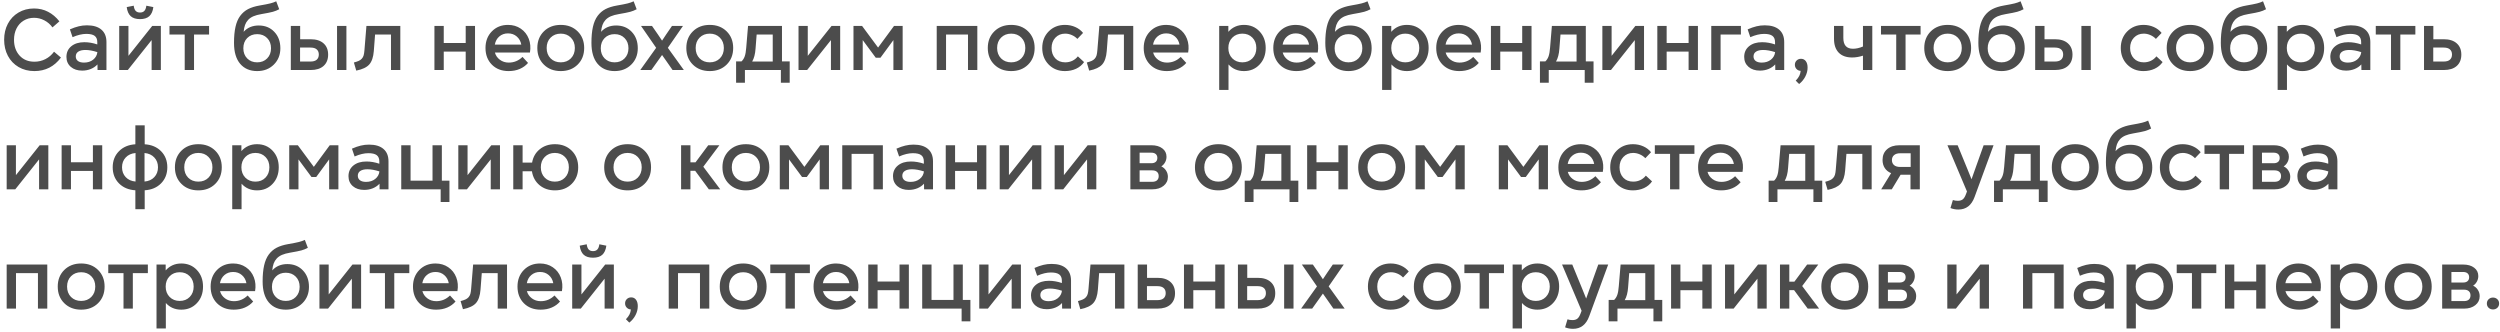<?xml version="1.0" encoding="UTF-8"?> <svg xmlns="http://www.w3.org/2000/svg" width="482" height="64" viewBox="0 0 482 64" fill="none"><path d="M6.632 13.704C5.493 13.704 4.476 13.443 3.581 12.922C2.691 12.396 2.005 11.677 1.522 10.766C1.039 9.849 0.798 8.815 0.798 7.665C0.798 6.52 1.036 5.492 1.514 4.581C1.997 3.664 2.677 2.945 3.556 2.424C4.441 1.898 5.444 1.635 6.567 1.635C7.555 1.635 8.458 1.849 9.277 2.278C10.102 2.706 10.826 3.319 11.45 4.117L10.116 5.281C9.692 4.695 9.169 4.242 8.545 3.922C7.921 3.596 7.262 3.433 6.567 3.433C5.808 3.433 5.132 3.618 4.541 3.987C3.955 4.35 3.502 4.852 3.182 5.492C2.862 6.132 2.702 6.857 2.702 7.665C2.702 8.907 3.06 9.925 3.776 10.717C4.492 11.504 5.444 11.897 6.632 11.897C7.397 11.897 8.108 11.729 8.765 11.392C9.421 11.056 9.972 10.581 10.417 9.968L11.751 11.099C10.455 12.835 8.748 13.704 6.632 13.704ZM15.845 13.614C14.939 13.614 14.206 13.373 13.648 12.89C13.089 12.401 12.809 11.761 12.809 10.969C12.809 10.112 13.124 9.426 13.753 8.91C14.383 8.395 15.218 8.137 16.26 8.137C17.09 8.137 17.923 8.281 18.758 8.568V8.137C18.758 7.578 18.59 7.171 18.254 6.916C17.917 6.661 17.38 6.534 16.642 6.534C15.845 6.534 14.96 6.745 13.989 7.169L13.477 5.663C14.106 5.386 14.676 5.188 15.185 5.069C15.695 4.944 16.224 4.882 16.773 4.882C17.982 4.882 18.91 5.161 19.556 5.72C20.201 6.273 20.524 7.071 20.524 8.113V13.5H18.807L18.791 12.418C18.444 12.797 18.012 13.093 17.497 13.305C16.987 13.511 16.436 13.614 15.845 13.614ZM14.608 10.88C14.608 11.248 14.743 11.539 15.015 11.75C15.291 11.962 15.685 12.068 16.195 12.068C16.905 12.068 17.497 11.878 17.969 11.498C18.441 11.118 18.709 10.635 18.774 10.05C17.912 9.773 17.144 9.634 16.471 9.634C15.875 9.634 15.413 9.743 15.088 9.96C14.768 10.171 14.608 10.478 14.608 10.88ZM22.982 13.5V5.004H24.764V10.766L29.346 5.004H31.014V13.5H29.232V7.73L24.642 13.5H22.982ZM24.43 1.366L25.781 1.098C25.835 1.553 25.96 1.887 26.156 2.099C26.356 2.31 26.636 2.416 26.994 2.416C27.357 2.416 27.637 2.31 27.832 2.099C28.033 1.887 28.16 1.553 28.215 1.098L29.565 1.366C29.462 2.158 29.202 2.744 28.784 3.124C28.366 3.498 27.77 3.686 26.994 3.686C26.218 3.686 25.621 3.498 25.203 3.124C24.791 2.744 24.533 2.158 24.43 1.366ZM35.612 13.5V6.664H32.674V5.004H40.308V6.664H37.41V13.5H35.612ZM49.585 13.704C48.196 13.704 47.103 13.237 46.305 12.304C45.513 11.371 45.117 10.025 45.117 8.267C45.117 7.057 45.212 6.029 45.402 5.183C45.592 4.331 45.893 3.626 46.305 3.067C46.723 2.503 47.23 2.066 47.827 1.757C48.424 1.448 49.159 1.217 50.032 1.065C50.977 0.902 51.666 0.767 52.1 0.658C52.534 0.55 52.919 0.414 53.255 0.251L53.833 1.781C53.453 1.987 53.049 2.15 52.62 2.27C52.192 2.389 51.451 2.538 50.399 2.717C49.786 2.82 49.27 2.961 48.852 3.14C48.44 3.319 48.101 3.553 47.835 3.84C47.575 4.122 47.377 4.448 47.241 4.817C47.111 5.18 47.022 5.62 46.973 6.135C47.705 5.321 48.676 4.914 49.886 4.914C51.118 4.914 52.119 5.324 52.889 6.143C53.665 6.957 54.053 8.01 54.053 9.301C54.053 10.576 53.632 11.628 52.791 12.458C51.95 13.288 50.882 13.704 49.585 13.704ZM47.656 7.34C47.163 7.844 46.916 8.498 46.916 9.301C46.916 10.104 47.163 10.758 47.656 11.262C48.155 11.767 48.798 12.019 49.585 12.019C50.372 12.019 51.012 11.767 51.505 11.262C52.005 10.758 52.254 10.104 52.254 9.301C52.254 8.498 52.005 7.844 51.505 7.34C51.012 6.835 50.372 6.583 49.585 6.583C48.798 6.583 48.155 6.835 47.656 7.34ZM56.071 13.5V5.004H57.87V7.567H59.888C60.962 7.567 61.792 7.831 62.378 8.357C62.969 8.878 63.265 9.602 63.265 10.53C63.265 11.463 62.969 12.193 62.378 12.719C61.792 13.24 60.962 13.5 59.888 13.5H56.071ZM57.853 11.864H59.871C60.398 11.864 60.794 11.748 61.06 11.514C61.331 11.276 61.467 10.942 61.467 10.513C61.467 10.085 61.331 9.754 61.06 9.521C60.794 9.287 60.398 9.171 59.871 9.171H57.853V11.864ZM64.982 13.5V5.004H66.789V13.5H64.982ZM68.229 12.051C68.631 11.943 68.945 11.837 69.173 11.734C69.401 11.631 69.596 11.49 69.759 11.311C69.922 11.132 70.038 10.92 70.109 10.676C70.18 10.427 70.231 10.096 70.264 9.683L70.646 5.004H77.181V13.5H75.382V6.664H72.314L72.07 9.846C71.978 11.018 71.685 11.88 71.191 12.434C70.698 12.987 69.862 13.381 68.685 13.614L68.229 12.051ZM89.787 13.5V9.952H85.555V13.5H83.757V5.004H85.555V8.284H89.787V5.004H91.585V13.5H89.787ZM98.055 13.704C96.731 13.704 95.657 13.291 94.832 12.466C94.013 11.636 93.603 10.565 93.603 9.252C93.603 7.955 94.01 6.889 94.824 6.054C95.643 5.218 96.682 4.8 97.941 4.8C98.88 4.8 99.702 5.042 100.407 5.525C101.118 6.008 101.63 6.659 101.945 7.478C102.26 8.292 102.336 9.176 102.173 10.131H95.418C95.57 10.695 95.89 11.159 96.379 11.523C96.867 11.886 97.436 12.068 98.088 12.068C99.108 12.068 99.992 11.701 100.741 10.969L101.807 12.133C101.383 12.627 100.854 13.012 100.22 13.288C99.585 13.565 98.863 13.704 98.055 13.704ZM95.402 8.601H100.505C100.385 7.955 100.095 7.434 99.634 7.038C99.178 6.637 98.614 6.436 97.941 6.436C97.285 6.436 96.726 6.634 96.265 7.03C95.809 7.421 95.521 7.944 95.402 8.601ZM111.369 12.458C110.528 13.288 109.443 13.704 108.114 13.704C106.784 13.704 105.699 13.288 104.858 12.458C104.017 11.628 103.597 10.559 103.597 9.252C103.597 7.944 104.017 6.876 104.858 6.046C105.699 5.215 106.784 4.8 108.114 4.8C109.443 4.8 110.528 5.215 111.369 6.046C112.21 6.876 112.63 7.944 112.63 9.252C112.63 10.559 112.21 11.628 111.369 12.458ZM106.152 7.258C105.648 7.768 105.396 8.433 105.396 9.252C105.396 10.071 105.648 10.739 106.152 11.254C106.662 11.764 107.316 12.019 108.114 12.019C108.911 12.019 109.562 11.764 110.067 11.254C110.577 10.739 110.832 10.071 110.832 9.252C110.832 8.433 110.577 7.768 110.067 7.258C109.562 6.743 108.911 6.485 108.114 6.485C107.316 6.485 106.662 6.743 106.152 7.258ZM118.498 13.704C117.109 13.704 116.016 13.237 115.218 12.304C114.426 11.371 114.03 10.025 114.03 8.267C114.03 7.057 114.125 6.029 114.315 5.183C114.505 4.331 114.806 3.626 115.218 3.067C115.636 2.503 116.143 2.066 116.74 1.757C117.337 1.448 118.072 1.217 118.945 1.065C119.889 0.902 120.578 0.767 121.012 0.658C121.446 0.55 121.832 0.414 122.168 0.251L122.746 1.781C122.366 1.987 121.962 2.15 121.533 2.27C121.105 2.389 120.364 2.538 119.312 2.717C118.698 2.82 118.183 2.961 117.765 3.14C117.353 3.319 117.014 3.553 116.748 3.84C116.488 4.122 116.29 4.448 116.154 4.817C116.024 5.18 115.934 5.62 115.885 6.135C116.618 5.321 117.589 4.914 118.799 4.914C120.03 4.914 121.031 5.324 121.802 6.143C122.578 6.957 122.965 8.01 122.965 9.301C122.965 10.576 122.545 11.628 121.704 12.458C120.863 13.288 119.794 13.704 118.498 13.704ZM116.569 7.34C116.075 7.844 115.828 8.498 115.828 9.301C115.828 10.104 116.075 10.758 116.569 11.262C117.068 11.767 117.711 12.019 118.498 12.019C119.284 12.019 119.925 11.767 120.418 11.262C120.917 10.758 121.167 10.104 121.167 9.301C121.167 8.498 120.917 7.844 120.418 7.34C119.925 6.835 119.284 6.583 118.498 6.583C117.711 6.583 117.068 6.835 116.569 7.34ZM129.671 13.5L128.556 11.897L127.645 10.603L125.578 13.5H123.446L126.506 9.219L123.592 5.004H125.708L126.839 6.632L127.645 7.836L128.442 6.632L129.557 5.004H131.673L128.76 9.219L131.844 13.5H129.671ZM140.096 12.458C139.255 13.288 138.17 13.704 136.841 13.704C135.512 13.704 134.427 13.288 133.586 12.458C132.745 11.628 132.324 10.559 132.324 9.252C132.324 7.944 132.745 6.876 133.586 6.046C134.427 5.215 135.512 4.8 136.841 4.8C138.17 4.8 139.255 5.215 140.096 6.046C140.937 6.876 141.357 7.944 141.357 9.252C141.357 10.559 140.937 11.628 140.096 12.458ZM134.88 7.258C134.375 7.768 134.123 8.433 134.123 9.252C134.123 10.071 134.375 10.739 134.88 11.254C135.39 11.764 136.043 12.019 136.841 12.019C137.638 12.019 138.289 11.764 138.794 11.254C139.304 10.739 139.559 10.071 139.559 9.252C139.559 8.433 139.304 7.768 138.794 7.258C138.289 6.743 137.638 6.485 136.841 6.485C136.043 6.485 135.39 6.743 134.88 7.258ZM141.919 15.95V11.832H142.969C143.235 11.582 143.438 11.262 143.579 10.871C143.72 10.475 143.818 9.919 143.872 9.203L144.222 5.004H150.765V11.832H152.254V15.95H150.553V13.5H143.62V15.95H141.919ZM145.02 11.864H148.983V6.664H145.882L145.671 9.366C145.6 10.413 145.383 11.246 145.02 11.864ZM153.955 13.5V5.004H155.737V10.766L160.319 5.004H161.987V13.5H160.205V7.73L155.615 13.5H153.955ZM168.848 11.132L166.333 7.73V13.5H164.551V5.004H166.211L169.295 9.171L172.363 5.004H174.032V13.5H172.249V7.73L169.751 11.132H168.848ZM186.629 13.5V6.664H182.397V13.5H180.599V5.004H188.428V13.5H186.629ZM198.218 12.458C197.377 13.288 196.292 13.704 194.963 13.704C193.633 13.704 192.548 13.288 191.707 12.458C190.866 11.628 190.446 10.559 190.446 9.252C190.446 7.944 190.866 6.876 191.707 6.046C192.548 5.215 193.633 4.8 194.963 4.8C196.292 4.8 197.377 5.215 198.218 6.046C199.059 6.876 199.479 7.944 199.479 9.252C199.479 10.559 199.059 11.628 198.218 12.458ZM193.001 7.258C192.497 7.768 192.244 8.433 192.244 9.252C192.244 10.071 192.497 10.739 193.001 11.254C193.511 11.764 194.165 12.019 194.963 12.019C195.76 12.019 196.411 11.764 196.916 11.254C197.426 10.739 197.681 10.071 197.681 9.252C197.681 8.433 197.426 7.768 196.916 7.258C196.411 6.743 195.76 6.485 194.963 6.485C194.165 6.485 193.511 6.743 193.001 7.258ZM205.314 13.704C204.055 13.704 203.011 13.283 202.181 12.442C201.356 11.596 200.944 10.532 200.944 9.252C200.944 7.966 201.356 6.903 202.181 6.062C203.011 5.221 204.061 4.8 205.33 4.8C206.041 4.8 206.7 4.936 207.308 5.207C207.916 5.473 208.417 5.853 208.813 6.347L207.715 7.502C207.406 7.177 207.045 6.927 206.632 6.754C206.22 6.575 205.797 6.485 205.363 6.485C204.598 6.485 203.969 6.745 203.475 7.266C202.987 7.782 202.743 8.444 202.743 9.252C202.743 10.071 202.981 10.739 203.459 11.254C203.936 11.764 204.576 12.019 205.379 12.019C205.868 12.019 206.321 11.921 206.738 11.726C207.161 11.525 207.52 11.238 207.812 10.863L209.009 11.97C208.629 12.523 208.116 12.952 207.471 13.256C206.825 13.554 206.106 13.704 205.314 13.704ZM209.538 12.051C209.939 11.943 210.254 11.837 210.482 11.734C210.71 11.631 210.905 11.49 211.068 11.311C211.23 11.132 211.347 10.92 211.418 10.676C211.488 10.427 211.54 10.096 211.572 9.683L211.955 5.004H218.49V13.5H216.691V6.664H213.623L213.379 9.846C213.287 11.018 212.994 11.88 212.5 12.434C212.006 12.987 211.171 13.381 209.993 13.614L209.538 12.051ZM224.959 13.704C223.636 13.704 222.561 13.291 221.737 12.466C220.917 11.636 220.508 10.565 220.508 9.252C220.508 7.955 220.915 6.889 221.729 6.054C222.548 5.218 223.587 4.8 224.845 4.8C225.784 4.8 226.606 5.042 227.311 5.525C228.022 6.008 228.535 6.659 228.849 7.478C229.164 8.292 229.24 9.176 229.077 10.131H222.323C222.475 10.695 222.795 11.159 223.283 11.523C223.771 11.886 224.341 12.068 224.992 12.068C226.012 12.068 226.896 11.701 227.645 10.969L228.711 12.133C228.288 12.627 227.759 13.012 227.124 13.288C226.489 13.565 225.768 13.704 224.959 13.704ZM222.306 8.601H227.409C227.289 7.955 226.999 7.434 226.538 7.038C226.082 6.637 225.518 6.436 224.845 6.436C224.189 6.436 223.63 6.634 223.169 7.03C222.713 7.421 222.426 7.944 222.306 8.601ZM242.839 12.45C242.052 13.286 241.051 13.704 239.836 13.704C238.62 13.704 237.627 13.275 236.857 12.418V17.333H235.059V5.004H236.825V6.135C237.611 5.245 238.615 4.8 239.836 4.8C241.051 4.8 242.052 5.218 242.839 6.054C243.631 6.889 244.027 7.955 244.027 9.252C244.027 10.549 243.631 11.615 242.839 12.45ZM237.581 7.266C237.077 7.782 236.825 8.444 236.825 9.252C236.825 10.06 237.077 10.725 237.581 11.246C238.091 11.761 238.74 12.019 239.526 12.019C240.318 12.019 240.964 11.764 241.463 11.254C241.968 10.739 242.22 10.071 242.22 9.252C242.22 8.433 241.968 7.768 241.463 7.258C240.964 6.743 240.318 6.485 239.526 6.485C238.74 6.485 238.091 6.745 237.581 7.266ZM249.943 13.704C248.619 13.704 247.545 13.291 246.72 12.466C245.901 11.636 245.492 10.565 245.492 9.252C245.492 7.955 245.898 6.889 246.712 6.054C247.531 5.218 248.57 4.8 249.829 4.8C250.768 4.8 251.59 5.042 252.295 5.525C253.006 6.008 253.518 6.659 253.833 7.478C254.148 8.292 254.224 9.176 254.061 10.131H247.306C247.458 10.695 247.778 11.159 248.267 11.523C248.755 11.886 249.325 12.068 249.976 12.068C250.996 12.068 251.88 11.701 252.629 10.969L253.695 12.133C253.271 12.627 252.743 13.012 252.108 13.288C251.473 13.565 250.751 13.704 249.943 13.704ZM247.29 8.601H252.393C252.273 7.955 251.983 7.434 251.522 7.038C251.066 6.637 250.502 6.436 249.829 6.436C249.173 6.436 248.614 6.634 248.153 7.03C247.697 7.421 247.409 7.944 247.29 8.601ZM259.985 13.704C258.596 13.704 257.503 13.237 256.706 12.304C255.914 11.371 255.518 10.025 255.518 8.267C255.518 7.057 255.613 6.029 255.802 5.183C255.992 4.331 256.293 3.626 256.706 3.067C257.123 2.503 257.631 2.066 258.228 1.757C258.824 1.448 259.559 1.217 260.433 1.065C261.377 0.902 262.066 0.767 262.5 0.658C262.934 0.55 263.319 0.414 263.656 0.251L264.233 1.781C263.854 1.987 263.449 2.15 263.021 2.27C262.592 2.389 261.852 2.538 260.799 2.717C260.186 2.82 259.671 2.961 259.253 3.14C258.841 3.319 258.502 3.553 258.236 3.84C257.975 4.122 257.777 4.448 257.642 4.817C257.511 5.18 257.422 5.62 257.373 6.135C258.105 5.321 259.077 4.914 260.286 4.914C261.518 4.914 262.519 5.324 263.289 6.143C264.065 6.957 264.453 8.01 264.453 9.301C264.453 10.576 264.033 11.628 263.192 12.458C262.351 13.288 261.282 13.704 259.985 13.704ZM258.057 7.34C257.563 7.844 257.316 8.498 257.316 9.301C257.316 10.104 257.563 10.758 258.057 11.262C258.556 11.767 259.199 12.019 259.985 12.019C260.772 12.019 261.412 11.767 261.906 11.262C262.405 10.758 262.655 10.104 262.655 9.301C262.655 8.498 262.405 7.844 261.906 7.34C261.412 6.835 260.772 6.583 259.985 6.583C259.199 6.583 258.556 6.835 258.057 7.34ZM274.251 12.45C273.465 13.286 272.464 13.704 271.248 13.704C270.033 13.704 269.04 13.275 268.27 12.418V17.333H266.471V5.004H268.237V6.135C269.024 5.245 270.028 4.8 271.248 4.8C272.464 4.8 273.465 5.218 274.251 6.054C275.043 6.889 275.439 7.955 275.439 9.252C275.439 10.549 275.043 11.615 274.251 12.45ZM268.994 7.266C268.49 7.782 268.237 8.444 268.237 9.252C268.237 10.06 268.49 10.725 268.994 11.246C269.504 11.761 270.152 12.019 270.939 12.019C271.731 12.019 272.377 11.764 272.876 11.254C273.381 10.739 273.633 10.071 273.633 9.252C273.633 8.433 273.381 7.768 272.876 7.258C272.377 6.743 271.731 6.485 270.939 6.485C270.152 6.485 269.504 6.745 268.994 7.266ZM281.356 13.704C280.032 13.704 278.958 13.291 278.133 12.466C277.314 11.636 276.904 10.565 276.904 9.252C276.904 7.955 277.311 6.889 278.125 6.054C278.944 5.218 279.983 4.8 281.242 4.8C282.18 4.8 283.002 5.042 283.708 5.525C284.418 6.008 284.931 6.659 285.246 7.478C285.56 8.292 285.636 9.176 285.474 10.131H278.719C278.871 10.695 279.191 11.159 279.679 11.523C280.168 11.886 280.737 12.068 281.388 12.068C282.408 12.068 283.293 11.701 284.041 10.969L285.107 12.133C284.684 12.627 284.155 13.012 283.521 13.288C282.886 13.565 282.164 13.704 281.356 13.704ZM278.703 8.601H283.805C283.686 7.955 283.396 7.434 282.935 7.038C282.479 6.637 281.915 6.436 281.242 6.436C280.585 6.436 280.027 6.634 279.565 7.03C279.11 7.421 278.822 7.944 278.703 8.601ZM293.481 13.5V9.952H289.25V13.5H287.451V5.004H289.25V8.284H293.481V5.004H295.28V13.5H293.481ZM296.899 15.95V11.832H297.949C298.215 11.582 298.418 11.262 298.56 10.871C298.701 10.475 298.798 9.919 298.853 9.203L299.202 5.004H305.745V11.832H307.235V15.95H305.534V13.5H298.6V15.95H296.899ZM300 11.864H303.963V6.664H300.863L300.651 9.366C300.58 10.413 300.363 11.246 300 11.864ZM308.936 13.5V5.004H310.718V10.766L315.299 5.004H316.968V13.5H315.186V7.73L310.596 13.5H308.936ZM325.562 13.5V9.952H321.33V13.5H319.531V5.004H321.33V8.284H325.562V5.004H327.36V13.5H325.562ZM329.932 13.5V5.004H335.645V6.664H331.73V13.5H329.932ZM339.315 13.614C338.409 13.614 337.676 13.373 337.118 12.89C336.559 12.401 336.279 11.761 336.279 10.969C336.279 10.112 336.594 9.426 337.223 8.91C337.853 8.395 338.688 8.137 339.73 8.137C340.56 8.137 341.393 8.281 342.228 8.568V8.137C342.228 7.578 342.06 7.171 341.724 6.916C341.387 6.661 340.85 6.534 340.112 6.534C339.315 6.534 338.43 6.745 337.459 7.169L336.947 5.663C337.576 5.386 338.146 5.188 338.656 5.069C339.166 4.944 339.695 4.882 340.243 4.882C341.452 4.882 342.38 5.161 343.026 5.72C343.671 6.273 343.994 7.071 343.994 8.113V13.5H342.277L342.261 12.418C341.914 12.797 341.482 13.093 340.967 13.305C340.457 13.511 339.906 13.614 339.315 13.614ZM338.078 10.88C338.078 11.248 338.213 11.539 338.485 11.75C338.761 11.962 339.155 12.068 339.665 12.068C340.375 12.068 340.967 11.878 341.439 11.498C341.911 11.118 342.179 10.635 342.244 10.05C341.382 9.773 340.614 9.634 339.941 9.634C339.345 9.634 338.883 9.743 338.558 9.96C338.238 10.171 338.078 10.478 338.078 10.88ZM346.216 15.551C346.53 15.22 346.758 14.913 346.899 14.631C347.046 14.349 347.135 14.026 347.168 13.663C346.848 13.646 346.582 13.527 346.37 13.305C346.159 13.082 346.053 12.808 346.053 12.483C346.053 12.157 346.164 11.886 346.387 11.669C346.609 11.447 346.891 11.335 347.233 11.335C347.624 11.335 347.933 11.487 348.161 11.791C348.389 12.095 348.503 12.504 348.503 13.02C348.503 13.611 348.359 14.186 348.071 14.745C347.784 15.309 347.382 15.795 346.867 16.202L346.216 15.551ZM357.096 11.083C355.973 11.083 355.108 10.771 354.5 10.147C353.898 9.518 353.597 8.631 353.597 7.486V5.004H355.396V7.315C355.396 8.704 356.014 9.398 357.251 9.398C357.864 9.398 358.507 9.255 359.18 8.967V5.004H360.978V13.5H359.18V10.733C358.453 10.966 357.758 11.083 357.096 11.083ZM365.592 13.5V6.664H362.655V5.004H370.288V6.664H367.391V13.5H365.592ZM378.768 12.458C377.927 13.288 376.842 13.704 375.513 13.704C374.183 13.704 373.098 13.288 372.257 12.458C371.417 11.628 370.996 10.559 370.996 9.252C370.996 7.944 371.417 6.876 372.257 6.046C373.098 5.215 374.183 4.8 375.513 4.8C376.842 4.8 377.927 5.215 378.768 6.046C379.609 6.876 380.029 7.944 380.029 9.252C380.029 10.559 379.609 11.628 378.768 12.458ZM373.551 7.258C373.047 7.768 372.795 8.433 372.795 9.252C372.795 10.071 373.047 10.739 373.551 11.254C374.061 11.764 374.715 12.019 375.513 12.019C376.31 12.019 376.961 11.764 377.466 11.254C377.976 10.739 378.231 10.071 378.231 9.252C378.231 8.433 377.976 7.768 377.466 7.258C376.961 6.743 376.31 6.485 375.513 6.485C374.715 6.485 374.061 6.743 373.551 7.258ZM385.897 13.704C384.508 13.704 383.415 13.237 382.617 12.304C381.825 11.371 381.429 10.025 381.429 8.267C381.429 7.057 381.524 6.029 381.714 5.183C381.904 4.331 382.205 3.626 382.617 3.067C383.035 2.503 383.542 2.066 384.139 1.757C384.736 1.448 385.471 1.217 386.344 1.065C387.288 0.902 387.977 0.767 388.411 0.658C388.845 0.55 389.231 0.414 389.567 0.251L390.145 1.781C389.765 1.987 389.361 2.15 388.932 2.27C388.504 2.389 387.763 2.538 386.711 2.717C386.098 2.82 385.582 2.961 385.164 3.14C384.752 3.319 384.413 3.553 384.147 3.84C383.887 4.122 383.689 4.448 383.553 4.817C383.423 5.18 383.333 5.62 383.285 6.135C384.017 5.321 384.988 4.914 386.198 4.914C387.429 4.914 388.43 5.324 389.201 6.143C389.977 6.957 390.365 8.01 390.365 9.301C390.365 10.576 389.944 11.628 389.103 12.458C388.262 13.288 387.193 13.704 385.897 13.704ZM383.968 7.34C383.474 7.844 383.228 8.498 383.228 9.301C383.228 10.104 383.474 10.758 383.968 11.262C384.467 11.767 385.11 12.019 385.897 12.019C386.683 12.019 387.324 11.767 387.817 11.262C388.317 10.758 388.566 10.104 388.566 9.301C388.566 8.498 388.317 7.844 387.817 7.34C387.324 6.835 386.683 6.583 385.897 6.583C385.11 6.583 384.467 6.835 383.968 7.34ZM392.383 13.5V5.004H394.181V7.567H396.2C397.274 7.567 398.104 7.831 398.69 8.357C399.281 8.878 399.577 9.602 399.577 10.53C399.577 11.463 399.281 12.193 398.69 12.719C398.104 13.24 397.274 13.5 396.2 13.5H392.383ZM394.165 11.864H396.183C396.71 11.864 397.106 11.748 397.371 11.514C397.643 11.276 397.778 10.942 397.778 10.513C397.778 10.085 397.643 9.754 397.371 9.521C397.106 9.287 396.71 9.171 396.183 9.171H394.165V11.864ZM401.294 13.5V5.004H403.101V13.5H401.294ZM413.257 13.704C411.998 13.704 410.954 13.283 410.124 12.442C409.299 11.596 408.887 10.532 408.887 9.252C408.887 7.966 409.299 6.903 410.124 6.062C410.954 5.221 412.004 4.8 413.273 4.8C413.984 4.8 414.643 4.936 415.251 5.207C415.858 5.473 416.36 5.853 416.756 6.347L415.658 7.502C415.348 7.177 414.988 6.927 414.575 6.754C414.163 6.575 413.74 6.485 413.306 6.485C412.541 6.485 411.911 6.745 411.418 7.266C410.929 7.782 410.685 8.444 410.685 9.252C410.685 10.071 410.924 10.739 411.401 11.254C411.879 11.764 412.519 12.019 413.322 12.019C413.81 12.019 414.263 11.921 414.681 11.726C415.104 11.525 415.462 11.238 415.755 10.863L416.951 11.97C416.572 12.523 416.059 12.952 415.413 13.256C414.768 13.554 414.049 13.704 413.257 13.704ZM425.513 12.458C424.672 13.288 423.587 13.704 422.257 13.704C420.928 13.704 419.843 13.288 419.002 12.458C418.161 11.628 417.741 10.559 417.741 9.252C417.741 7.944 418.161 6.876 419.002 6.046C419.843 5.215 420.928 4.8 422.257 4.8C423.587 4.8 424.672 5.215 425.513 6.046C426.354 6.876 426.774 7.944 426.774 9.252C426.774 10.559 426.354 11.628 425.513 12.458ZM420.296 7.258C419.792 7.768 419.539 8.433 419.539 9.252C419.539 10.071 419.792 10.739 420.296 11.254C420.806 11.764 421.46 12.019 422.257 12.019C423.055 12.019 423.706 11.764 424.211 11.254C424.721 10.739 424.976 10.071 424.976 9.252C424.976 8.433 424.721 7.768 424.211 7.258C423.706 6.743 423.055 6.485 422.257 6.485C421.46 6.485 420.806 6.743 420.296 7.258ZM432.642 13.704C431.253 13.704 430.159 13.237 429.362 12.304C428.57 11.371 428.174 10.025 428.174 8.267C428.174 7.057 428.269 6.029 428.459 5.183C428.649 4.331 428.95 3.626 429.362 3.067C429.78 2.503 430.287 2.066 430.884 1.757C431.481 1.448 432.216 1.217 433.089 1.065C434.033 0.902 434.722 0.767 435.156 0.658C435.59 0.55 435.975 0.414 436.312 0.251L436.89 1.781C436.51 1.987 436.106 2.15 435.677 2.27C435.248 2.389 434.508 2.538 433.455 2.717C432.842 2.82 432.327 2.961 431.909 3.14C431.497 3.319 431.158 3.553 430.892 3.84C430.632 4.122 430.433 4.448 430.298 4.817C430.168 5.18 430.078 5.62 430.029 6.135C430.762 5.321 431.733 4.914 432.943 4.914C434.174 4.914 435.175 5.324 435.946 6.143C436.721 6.957 437.109 8.01 437.109 9.301C437.109 10.576 436.689 11.628 435.848 12.458C435.007 13.288 433.938 13.704 432.642 13.704ZM430.713 7.34C430.219 7.844 429.972 8.498 429.972 9.301C429.972 10.104 430.219 10.758 430.713 11.262C431.212 11.767 431.855 12.019 432.642 12.019C433.428 12.019 434.068 11.767 434.562 11.262C435.061 10.758 435.311 10.104 435.311 9.301C435.311 8.498 435.061 7.844 434.562 7.34C434.068 6.835 433.428 6.583 432.642 6.583C431.855 6.583 431.212 6.835 430.713 7.34ZM446.908 12.45C446.121 13.286 445.12 13.704 443.905 13.704C442.689 13.704 441.697 13.275 440.926 12.418V17.333H439.128V5.004H440.894V6.135C441.68 5.245 442.684 4.8 443.905 4.8C445.12 4.8 446.121 5.218 446.908 6.054C447.7 6.889 448.096 7.955 448.096 9.252C448.096 10.549 447.7 11.615 446.908 12.45ZM441.65 7.266C441.146 7.782 440.894 8.444 440.894 9.252C440.894 10.06 441.146 10.725 441.65 11.246C442.16 11.761 442.809 12.019 443.595 12.019C444.387 12.019 445.033 11.764 445.532 11.254C446.037 10.739 446.289 10.071 446.289 9.252C446.289 8.433 446.037 7.768 445.532 7.258C445.033 6.743 444.387 6.485 443.595 6.485C442.809 6.485 442.16 6.745 441.65 7.266ZM452.319 13.614C451.413 13.614 450.681 13.373 450.122 12.89C449.563 12.401 449.284 11.761 449.284 10.969C449.284 10.112 449.599 9.426 450.228 8.91C450.857 8.395 451.693 8.137 452.734 8.137C453.564 8.137 454.397 8.281 455.233 8.568V8.137C455.233 7.578 455.065 7.171 454.728 6.916C454.392 6.661 453.855 6.534 453.117 6.534C452.319 6.534 451.435 6.745 450.464 7.169L449.951 5.663C450.58 5.386 451.15 5.188 451.66 5.069C452.17 4.944 452.699 4.882 453.247 4.882C454.457 4.882 455.385 5.161 456.03 5.72C456.676 6.273 456.999 7.071 456.999 8.113V13.5H455.282L455.265 12.418C454.918 12.797 454.487 13.093 453.971 13.305C453.461 13.511 452.911 13.614 452.319 13.614ZM451.082 10.88C451.082 11.248 451.218 11.539 451.489 11.75C451.766 11.962 452.159 12.068 452.669 12.068C453.38 12.068 453.971 11.878 454.443 11.498C454.915 11.118 455.184 10.635 455.249 10.05C454.386 9.773 453.619 9.634 452.946 9.634C452.349 9.634 451.888 9.743 451.562 9.96C451.242 10.171 451.082 10.478 451.082 10.88ZM460.986 13.5V6.664H458.049V5.004H465.682V6.664H462.785V13.5H460.986ZM467.35 13.5V5.004H469.149V7.567H471.167C472.241 7.567 473.071 7.831 473.657 8.357C474.249 8.878 474.544 9.602 474.544 10.53C474.544 11.463 474.249 12.193 473.657 12.719C473.071 13.24 472.241 13.5 471.167 13.5H467.35ZM469.132 11.864H471.151C471.677 11.864 472.073 11.748 472.339 11.514C472.61 11.276 472.746 10.942 472.746 10.513C472.746 10.085 472.61 9.754 472.339 9.521C472.073 9.287 471.677 9.171 471.151 9.171H469.132V11.864ZM1.286 36.5V28.004H3.068V33.766L7.65 28.004H9.318V36.5H7.536V30.73L2.946 36.5H1.286ZM17.912 36.5V32.952H13.68V36.5H11.882V28.004H13.68V31.284H17.912V28.004H19.71V36.5H17.912ZM26.099 40.333V36.687C24.786 36.606 23.728 36.158 22.925 35.344C22.127 34.525 21.729 33.494 21.729 32.252C21.729 31.009 22.127 29.981 22.925 29.168C23.728 28.348 24.786 27.898 26.099 27.817V24.163H27.897V27.817C29.21 27.898 30.265 28.346 31.063 29.16C31.86 29.973 32.259 31.004 32.259 32.252C32.259 33.5 31.86 34.531 31.063 35.344C30.265 36.158 29.21 36.606 27.897 36.687V40.333H26.099ZM24.235 30.364C23.763 30.863 23.527 31.492 23.527 32.252C23.527 33.011 23.763 33.644 24.235 34.148C24.707 34.647 25.339 34.932 26.131 35.003V29.501C25.339 29.572 24.707 29.859 24.235 30.364ZM27.865 35.003C28.657 34.932 29.286 34.647 29.753 34.148C30.225 33.644 30.461 33.011 30.461 32.252C30.461 31.492 30.225 30.863 29.753 30.364C29.286 29.859 28.657 29.572 27.865 29.501V35.003ZM41.496 35.458C40.655 36.288 39.57 36.703 38.241 36.703C36.911 36.703 35.826 36.288 34.985 35.458C34.144 34.628 33.724 33.559 33.724 32.252C33.724 30.944 34.144 29.876 34.985 29.046C35.826 28.215 36.911 27.8 38.241 27.8C39.57 27.8 40.655 28.215 41.496 29.046C42.337 29.876 42.757 30.944 42.757 32.252C42.757 33.559 42.337 34.628 41.496 35.458ZM36.279 30.258C35.775 30.768 35.523 31.433 35.523 32.252C35.523 33.071 35.775 33.739 36.279 34.254C36.789 34.764 37.443 35.019 38.241 35.019C39.038 35.019 39.689 34.764 40.194 34.254C40.704 33.739 40.959 33.071 40.959 32.252C40.959 31.433 40.704 30.768 40.194 30.258C39.689 29.743 39.038 29.485 38.241 29.485C37.443 29.485 36.789 29.743 36.279 30.258ZM52.555 35.45C51.769 36.286 50.768 36.703 49.552 36.703C48.337 36.703 47.344 36.275 46.574 35.418V40.333H44.775V28.004H46.541V29.135C47.328 28.245 48.332 27.8 49.552 27.8C50.768 27.8 51.769 28.218 52.555 29.054C53.347 29.889 53.743 30.955 53.743 32.252C53.743 33.549 53.347 34.615 52.555 35.45ZM47.298 30.266C46.794 30.782 46.541 31.444 46.541 32.252C46.541 33.06 46.794 33.725 47.298 34.246C47.808 34.761 48.456 35.019 49.243 35.019C50.035 35.019 50.681 34.764 51.18 34.254C51.685 33.739 51.937 33.071 51.937 32.252C51.937 31.433 51.685 30.768 51.18 30.258C50.681 29.743 50.035 29.485 49.243 29.485C48.456 29.485 47.808 29.745 47.298 30.266ZM60.059 34.132L57.544 30.73V36.5H55.762V28.004H57.422L60.506 32.171L63.574 28.004H65.243V36.5H63.46V30.73L60.962 34.132H60.059ZM70.223 36.614C69.317 36.614 68.585 36.373 68.026 35.89C67.467 35.401 67.188 34.761 67.188 33.969C67.188 33.112 67.502 32.426 68.132 31.91C68.761 31.395 69.596 31.137 70.638 31.137C71.468 31.137 72.301 31.281 73.136 31.568V31.137C73.136 30.578 72.968 30.171 72.632 29.916C72.296 29.661 71.758 29.534 71.02 29.534C70.223 29.534 69.339 29.745 68.368 30.169L67.855 28.663C68.484 28.386 69.054 28.188 69.564 28.069C70.074 27.944 70.603 27.882 71.151 27.882C72.361 27.882 73.288 28.161 73.934 28.72C74.579 29.273 74.902 30.071 74.902 31.113V36.5H73.185L73.169 35.418C72.822 35.797 72.39 36.093 71.875 36.305C71.365 36.511 70.814 36.614 70.223 36.614ZM68.986 33.88C68.986 34.248 69.122 34.539 69.393 34.75C69.67 34.962 70.063 35.068 70.573 35.068C71.284 35.068 71.875 34.878 72.347 34.498C72.819 34.118 73.088 33.635 73.153 33.05C72.29 32.773 71.522 32.634 70.85 32.634C70.253 32.634 69.792 32.743 69.466 32.96C69.146 33.172 68.986 33.478 68.986 33.88ZM84.961 38.95V36.5H77.36V28.004H79.159V34.832H83.39V28.004H85.189V34.832H86.654V38.95H84.961ZM88.363 36.5V28.004H90.145V33.766L94.727 28.004H96.395V36.5H94.613V30.73L90.023 36.5H88.363ZM106.991 36.703C105.813 36.703 104.82 36.367 104.012 35.694C103.209 35.016 102.724 34.124 102.555 33.017H100.757V36.5H98.958V28.004H100.757V31.349H102.588C102.772 30.28 103.263 29.423 104.061 28.777C104.858 28.126 105.835 27.8 106.991 27.8C108.309 27.8 109.386 28.215 110.221 29.046C111.057 29.876 111.475 30.944 111.475 32.252C111.475 33.559 111.057 34.628 110.221 35.458C109.386 36.288 108.309 36.703 106.991 36.703ZM105.029 30.258C104.525 30.768 104.272 31.433 104.272 32.252C104.272 33.071 104.525 33.739 105.029 34.254C105.534 34.764 106.182 35.019 106.974 35.019C107.766 35.019 108.415 34.764 108.919 34.254C109.424 33.739 109.676 33.071 109.676 32.252C109.676 31.433 109.424 30.768 108.919 30.258C108.415 29.743 107.766 29.485 106.974 29.485C106.182 29.485 105.534 29.743 105.029 30.258ZM124.259 35.458C123.419 36.288 122.333 36.703 121.004 36.703C119.675 36.703 118.59 36.288 117.749 35.458C116.908 34.628 116.488 33.559 116.488 32.252C116.488 30.944 116.908 29.876 117.749 29.046C118.59 28.215 119.675 27.8 121.004 27.8C122.333 27.8 123.419 28.215 124.259 29.046C125.1 29.876 125.521 30.944 125.521 32.252C125.521 33.559 125.1 34.628 124.259 35.458ZM119.043 30.258C118.538 30.768 118.286 31.433 118.286 32.252C118.286 33.071 118.538 33.739 119.043 34.254C119.553 34.764 120.207 35.019 121.004 35.019C121.802 35.019 122.453 34.764 122.957 34.254C123.467 33.739 123.722 33.071 123.722 32.252C123.722 31.433 123.467 30.768 122.957 30.258C122.453 29.743 121.802 29.485 121.004 29.485C120.207 29.485 119.553 29.743 119.043 30.258ZM136.662 36.5L134.033 32.935H133.114V36.5H131.315V28.004H133.114V31.3H134.098L136.548 28.004H138.696L135.596 32.146L138.859 36.5H136.662ZM147.062 35.458C146.221 36.288 145.136 36.703 143.807 36.703C142.478 36.703 141.393 36.288 140.552 35.458C139.711 34.628 139.29 33.559 139.29 32.252C139.29 30.944 139.711 29.876 140.552 29.046C141.393 28.215 142.478 27.8 143.807 27.8C145.136 27.8 146.221 28.215 147.062 29.046C147.903 29.876 148.324 30.944 148.324 32.252C148.324 33.559 147.903 34.628 147.062 35.458ZM141.846 30.258C141.341 30.768 141.089 31.433 141.089 32.252C141.089 33.071 141.341 33.739 141.846 34.254C142.356 34.764 143.009 35.019 143.807 35.019C144.604 35.019 145.256 34.764 145.76 34.254C146.27 33.739 146.525 33.071 146.525 32.252C146.525 31.433 146.27 30.768 145.76 30.258C145.256 29.743 144.604 29.485 143.807 29.485C143.009 29.485 142.356 29.743 141.846 30.258ZM154.639 34.132L152.124 30.73V36.5H150.342V28.004H152.002L155.086 32.171L158.154 28.004H159.823V36.5H158.04V30.73L155.542 34.132H154.639ZM168.416 36.5V29.664H164.185V36.5H162.386V28.004H170.215V36.5H168.416ZM175.203 36.614C174.297 36.614 173.565 36.373 173.006 35.89C172.447 35.401 172.168 34.761 172.168 33.969C172.168 33.112 172.483 32.426 173.112 31.91C173.741 31.395 174.577 31.137 175.618 31.137C176.449 31.137 177.281 31.281 178.117 31.568V31.137C178.117 30.578 177.949 30.171 177.612 29.916C177.276 29.661 176.739 29.534 176.001 29.534C175.203 29.534 174.319 29.745 173.348 30.169L172.835 28.663C173.465 28.386 174.034 28.188 174.544 28.069C175.054 27.944 175.583 27.882 176.131 27.882C177.341 27.882 178.269 28.161 178.914 28.72C179.56 29.273 179.883 30.071 179.883 31.113V36.5H178.166L178.149 35.418C177.802 35.797 177.371 36.093 176.855 36.305C176.345 36.511 175.795 36.614 175.203 36.614ZM173.966 33.88C173.966 34.248 174.102 34.539 174.373 34.75C174.65 34.962 175.043 35.068 175.553 35.068C176.264 35.068 176.855 34.878 177.327 34.498C177.799 34.118 178.068 33.635 178.133 33.05C177.27 32.773 176.503 32.634 175.83 32.634C175.233 32.634 174.772 32.743 174.447 32.96C174.127 33.172 173.966 33.478 173.966 33.88ZM188.371 36.5V32.952H184.139V36.5H182.34V28.004H184.139V31.284H188.371V28.004H190.169V36.5H188.371ZM192.741 36.5V28.004H194.523V33.766L199.105 28.004H200.773V36.5H198.991V30.73L194.401 36.5H192.741ZM203.337 36.5V28.004H205.119V33.766L209.701 28.004H211.369V36.5H209.587V30.73L204.997 36.5H203.337ZM217.936 36.5V28.004H221.997C222.871 28.004 223.573 28.207 224.105 28.614C224.637 29.016 224.902 29.55 224.902 30.217C224.902 30.603 224.813 30.958 224.634 31.284C224.46 31.609 224.216 31.875 223.901 32.081C224.287 32.26 224.593 32.531 224.821 32.895C225.054 33.253 225.171 33.654 225.171 34.099C225.171 34.81 224.891 35.388 224.333 35.833C223.779 36.278 223.058 36.5 222.168 36.5H217.936ZM219.718 35.051H222.135C222.548 35.051 222.86 34.956 223.071 34.767C223.288 34.577 223.397 34.305 223.397 33.953C223.397 33.6 223.288 33.329 223.071 33.139C222.86 32.944 222.548 32.846 222.135 32.846H219.718V35.051ZM219.718 31.471H221.965C222.344 31.471 222.635 31.381 222.835 31.202C223.036 31.023 223.136 30.773 223.136 30.453C223.136 30.133 223.036 29.884 222.835 29.705C222.635 29.526 222.344 29.436 221.965 29.436H219.718V31.471ZM238.159 35.458C237.318 36.288 236.233 36.703 234.904 36.703C233.575 36.703 232.49 36.288 231.649 35.458C230.808 34.628 230.387 33.559 230.387 32.252C230.387 30.944 230.808 29.876 231.649 29.046C232.49 28.215 233.575 27.8 234.904 27.8C236.233 27.8 237.318 28.215 238.159 29.046C239 29.876 239.421 30.944 239.421 32.252C239.421 33.559 239 34.628 238.159 35.458ZM232.943 30.258C232.438 30.768 232.186 31.433 232.186 32.252C232.186 33.071 232.438 33.739 232.943 34.254C233.453 34.764 234.106 35.019 234.904 35.019C235.701 35.019 236.353 34.764 236.857 34.254C237.367 33.739 237.622 33.071 237.622 32.252C237.622 31.433 237.367 30.768 236.857 30.258C236.353 29.743 235.701 29.485 234.904 29.485C234.106 29.485 233.453 29.743 232.943 30.258ZM239.982 38.95V34.832H241.032C241.298 34.582 241.501 34.262 241.642 33.871C241.783 33.475 241.881 32.919 241.935 32.203L242.285 28.004H248.828V34.832H250.317V38.95H248.617V36.5H241.683V38.95H239.982ZM243.083 34.864H247.046V29.664H243.945L243.734 32.366C243.663 33.413 243.446 34.246 243.083 34.864ZM258.049 36.5V32.952H253.817V36.5H252.018V28.004H253.817V31.284H258.049V28.004H259.847V36.5H258.049ZM269.637 35.458C268.796 36.288 267.711 36.703 266.382 36.703C265.053 36.703 263.968 36.288 263.127 35.458C262.286 34.628 261.865 33.559 261.865 32.252C261.865 30.944 262.286 29.876 263.127 29.046C263.968 28.215 265.053 27.8 266.382 27.8C267.711 27.8 268.796 28.215 269.637 29.046C270.478 29.876 270.898 30.944 270.898 32.252C270.898 33.559 270.478 34.628 269.637 35.458ZM264.421 30.258C263.916 30.768 263.664 31.433 263.664 32.252C263.664 33.071 263.916 33.739 264.421 34.254C264.931 34.764 265.584 35.019 266.382 35.019C267.179 35.019 267.83 34.764 268.335 34.254C268.845 33.739 269.1 33.071 269.1 32.252C269.1 31.433 268.845 30.768 268.335 30.258C267.83 29.743 267.179 29.485 266.382 29.485C265.584 29.485 264.931 29.743 264.421 30.258ZM277.214 34.132L274.699 30.73V36.5H272.917V28.004H274.577L277.661 32.171L280.729 28.004H282.397V36.5H280.615V30.73L278.117 34.132H277.214ZM293.262 34.132L290.747 30.73V36.5H288.965V28.004H290.625L293.709 32.171L296.777 28.004H298.446V36.5H296.663V30.73L294.165 34.132H293.262ZM304.907 36.703C303.583 36.703 302.509 36.291 301.685 35.467C300.865 34.636 300.456 33.565 300.456 32.252C300.456 30.955 300.863 29.889 301.676 29.054C302.496 28.218 303.535 27.8 304.793 27.8C305.732 27.8 306.554 28.042 307.259 28.525C307.97 29.008 308.483 29.659 308.797 30.478C309.112 31.292 309.188 32.176 309.025 33.131H302.27C302.422 33.695 302.743 34.159 303.231 34.523C303.719 34.886 304.289 35.068 304.94 35.068C305.96 35.068 306.844 34.702 307.593 33.969L308.659 35.133C308.236 35.627 307.707 36.012 307.072 36.288C306.437 36.565 305.716 36.703 304.907 36.703ZM302.254 31.601H307.357C307.237 30.955 306.947 30.434 306.486 30.038C306.03 29.637 305.466 29.436 304.793 29.436C304.137 29.436 303.578 29.634 303.117 30.03C302.661 30.421 302.374 30.944 302.254 31.601ZM314.819 36.703C313.561 36.703 312.516 36.283 311.686 35.442C310.862 34.596 310.449 33.532 310.449 32.252C310.449 30.966 310.862 29.903 311.686 29.062C312.516 28.221 313.566 27.8 314.836 27.8C315.546 27.8 316.206 27.936 316.813 28.207C317.421 28.473 317.923 28.853 318.319 29.347L317.22 30.502C316.911 30.177 316.55 29.927 316.138 29.754C315.725 29.575 315.302 29.485 314.868 29.485C314.103 29.485 313.474 29.745 312.98 30.266C312.492 30.782 312.248 31.444 312.248 32.252C312.248 33.071 312.486 33.739 312.964 34.254C313.441 34.764 314.081 35.019 314.884 35.019C315.373 35.019 315.826 34.921 316.243 34.726C316.667 34.525 317.025 34.238 317.318 33.863L318.514 34.97C318.134 35.523 317.622 35.952 316.976 36.256C316.33 36.554 315.611 36.703 314.819 36.703ZM321.989 36.5V29.664H319.051V28.004H326.685V29.664H323.787V36.5H321.989ZM331.844 36.703C330.52 36.703 329.446 36.291 328.621 35.467C327.802 34.636 327.393 33.565 327.393 32.252C327.393 30.955 327.799 29.889 328.613 29.054C329.433 28.218 330.471 27.8 331.73 27.8C332.669 27.8 333.491 28.042 334.196 28.525C334.907 29.008 335.419 29.659 335.734 30.478C336.049 31.292 336.125 32.176 335.962 33.131H329.207C329.359 33.695 329.679 34.159 330.168 34.523C330.656 34.886 331.226 35.068 331.877 35.068C332.897 35.068 333.781 34.702 334.53 33.969L335.596 35.133C335.173 35.627 334.644 36.012 334.009 36.288C333.374 36.565 332.652 36.703 331.844 36.703ZM329.191 31.601H334.294C334.174 30.955 333.884 30.434 333.423 30.038C332.967 29.637 332.403 29.436 331.73 29.436C331.074 29.436 330.515 29.634 330.054 30.03C329.598 30.421 329.31 30.944 329.191 31.601ZM340.991 38.95V34.832H342.041C342.307 34.582 342.51 34.262 342.651 33.871C342.792 33.475 342.89 32.919 342.944 32.203L343.294 28.004H349.837V34.832H351.326V38.95H349.626V36.5H342.692V38.95H340.991ZM344.092 34.864H348.055V29.664H344.954L344.743 32.366C344.672 33.413 344.455 34.246 344.092 34.864ZM351.904 35.051C352.306 34.943 352.62 34.837 352.848 34.734C353.076 34.631 353.271 34.49 353.434 34.311C353.597 34.132 353.714 33.92 353.784 33.676C353.855 33.426 353.906 33.096 353.939 32.683L354.321 28.004H360.856V36.5H359.058V29.664H355.99L355.745 32.846C355.653 34.018 355.36 34.88 354.867 35.434C354.373 35.987 353.537 36.381 352.36 36.614L351.904 35.051ZM368.343 36.5V33.684H366.439L364.738 36.5H362.695L364.608 33.383C364.081 33.166 363.675 32.841 363.387 32.407C363.099 31.967 362.956 31.444 362.956 30.836C362.956 29.968 363.249 29.279 363.835 28.769C364.421 28.259 365.213 28.004 366.211 28.004H370.142V36.5H368.343ZM365.177 29.908C364.901 30.142 364.762 30.462 364.762 30.869C364.762 31.275 364.901 31.598 365.177 31.837C365.454 32.07 365.842 32.187 366.341 32.187H368.376V29.55H366.341C365.842 29.55 365.454 29.669 365.177 29.908ZM377.58 40.398C377.048 40.398 376.538 40.303 376.05 40.113L376.514 38.567C376.796 38.665 377.113 38.714 377.466 38.714C377.867 38.714 378.185 38.621 378.418 38.437C378.651 38.258 378.86 37.919 379.045 37.42L379.232 36.915L375.464 28.004H377.433L379.313 32.586L380.111 34.563L380.811 32.586L382.446 28.004H384.359L380.697 37.981C380.105 39.592 379.066 40.398 377.58 40.398ZM384.448 38.95V34.832H385.498C385.764 34.582 385.967 34.262 386.108 33.871C386.249 33.475 386.347 32.919 386.401 32.203L386.751 28.004H393.294V34.832H394.784V38.95H393.083V36.5H386.149V38.95H384.448ZM387.549 34.864H391.512V29.664H388.411L388.2 32.366C388.129 33.413 387.912 34.246 387.549 34.864ZM403.361 35.458C402.52 36.288 401.435 36.703 400.106 36.703C398.777 36.703 397.691 36.288 396.851 35.458C396.01 34.628 395.589 33.559 395.589 32.252C395.589 30.944 396.01 29.876 396.851 29.046C397.691 28.215 398.777 27.8 400.106 27.8C401.435 27.8 402.52 28.215 403.361 29.046C404.202 29.876 404.622 30.944 404.622 32.252C404.622 33.559 404.202 34.628 403.361 35.458ZM398.145 30.258C397.64 30.768 397.388 31.433 397.388 32.252C397.388 33.071 397.64 33.739 398.145 34.254C398.654 34.764 399.308 35.019 400.106 35.019C400.903 35.019 401.554 34.764 402.059 34.254C402.569 33.739 402.824 33.071 402.824 32.252C402.824 31.433 402.569 30.768 402.059 30.258C401.554 29.743 400.903 29.485 400.106 29.485C399.308 29.485 398.654 29.743 398.145 30.258ZM410.49 36.703C409.101 36.703 408.008 36.237 407.21 35.304C406.418 34.371 406.022 33.025 406.022 31.267C406.022 30.057 406.117 29.029 406.307 28.183C406.497 27.331 406.798 26.626 407.21 26.067C407.628 25.503 408.135 25.066 408.732 24.757C409.329 24.448 410.064 24.217 410.937 24.065C411.881 23.902 412.571 23.767 413.005 23.658C413.439 23.55 413.824 23.414 414.16 23.251L414.738 24.781C414.358 24.987 413.954 25.15 413.525 25.27C413.097 25.389 412.356 25.538 411.304 25.717C410.691 25.82 410.175 25.961 409.757 26.14C409.345 26.319 409.006 26.553 408.74 26.84C408.48 27.122 408.282 27.448 408.146 27.817C408.016 28.18 407.926 28.62 407.878 29.135C408.61 28.321 409.581 27.914 410.791 27.914C412.023 27.914 413.024 28.324 413.794 29.143C414.57 29.957 414.958 31.009 414.958 32.301C414.958 33.576 414.537 34.628 413.696 35.458C412.855 36.288 411.787 36.703 410.49 36.703ZM408.561 30.34C408.067 30.844 407.821 31.498 407.821 32.301C407.821 33.104 408.067 33.758 408.561 34.262C409.06 34.767 409.703 35.019 410.49 35.019C411.277 35.019 411.917 34.767 412.41 34.262C412.91 33.758 413.159 33.104 413.159 32.301C413.159 31.498 412.91 30.844 412.41 30.34C411.917 29.835 411.277 29.583 410.49 29.583C409.703 29.583 409.06 29.835 408.561 30.34ZM420.793 36.703C419.534 36.703 418.49 36.283 417.659 35.442C416.835 34.596 416.423 33.532 416.423 32.252C416.423 30.966 416.835 29.903 417.659 29.062C418.49 28.221 419.539 27.8 420.809 27.8C421.52 27.8 422.179 27.936 422.786 28.207C423.394 28.473 423.896 28.853 424.292 29.347L423.193 30.502C422.884 30.177 422.523 29.927 422.111 29.754C421.699 29.575 421.275 29.485 420.841 29.485C420.076 29.485 419.447 29.745 418.953 30.266C418.465 30.782 418.221 31.444 418.221 32.252C418.221 33.071 418.46 33.739 418.937 34.254C419.415 34.764 420.055 35.019 420.858 35.019C421.346 35.019 421.799 34.921 422.217 34.726C422.64 34.525 422.998 34.238 423.291 33.863L424.487 34.97C424.108 35.523 423.595 35.952 422.949 36.256C422.304 36.554 421.585 36.703 420.793 36.703ZM427.962 36.5V29.664H425.024V28.004H432.658V29.664H429.761V36.5H427.962ZM434.326 36.5V28.004H438.387C439.261 28.004 439.963 28.207 440.495 28.614C441.026 29.016 441.292 29.55 441.292 30.217C441.292 30.603 441.203 30.958 441.024 31.284C440.85 31.609 440.606 31.875 440.291 32.081C440.677 32.26 440.983 32.531 441.211 32.895C441.444 33.253 441.561 33.654 441.561 34.099C441.561 34.81 441.281 35.388 440.723 35.833C440.169 36.278 439.448 36.5 438.558 36.5H434.326ZM436.108 35.051H438.525C438.938 35.051 439.25 34.956 439.461 34.767C439.678 34.577 439.787 34.305 439.787 33.953C439.787 33.6 439.678 33.329 439.461 33.139C439.25 32.944 438.938 32.846 438.525 32.846H436.108V35.051ZM436.108 31.471H438.354C438.734 31.471 439.025 31.381 439.225 31.202C439.426 31.023 439.526 30.773 439.526 30.453C439.526 30.133 439.426 29.884 439.225 29.705C439.025 29.526 438.734 29.436 438.354 29.436H436.108V31.471ZM445.972 36.614C445.066 36.614 444.333 36.373 443.774 35.89C443.216 35.401 442.936 34.761 442.936 33.969C442.936 33.112 443.251 32.426 443.88 31.91C444.51 31.395 445.345 31.137 446.387 31.137C447.217 31.137 448.05 31.281 448.885 31.568V31.137C448.885 30.578 448.717 30.171 448.381 29.916C448.044 29.661 447.507 29.534 446.769 29.534C445.972 29.534 445.087 29.745 444.116 30.169L443.603 28.663C444.233 28.386 444.802 28.188 445.312 28.069C445.822 27.944 446.351 27.882 446.899 27.882C448.109 27.882 449.037 28.161 449.683 28.72C450.328 29.273 450.651 30.071 450.651 31.113V36.5H448.934L448.918 35.418C448.57 35.797 448.139 36.093 447.624 36.305C447.114 36.511 446.563 36.614 445.972 36.614ZM444.735 33.88C444.735 34.248 444.87 34.539 445.142 34.75C445.418 34.962 445.812 35.068 446.322 35.068C447.032 35.068 447.624 34.878 448.096 34.498C448.568 34.118 448.836 33.635 448.901 33.05C448.039 32.773 447.271 32.634 446.598 32.634C446.001 32.634 445.54 32.743 445.215 32.96C444.895 33.172 444.735 33.478 444.735 33.88ZM7.316 59.5V52.664H3.084V59.5H1.286V51.004H9.115V59.5H7.316ZM18.905 58.458C18.064 59.288 16.979 59.703 15.649 59.703C14.32 59.703 13.235 59.288 12.394 58.458C11.553 57.628 11.133 56.559 11.133 55.252C11.133 53.944 11.553 52.876 12.394 52.046C13.235 51.215 14.32 50.8 15.649 50.8C16.979 50.8 18.064 51.215 18.905 52.046C19.746 52.876 20.166 53.944 20.166 55.252C20.166 56.559 19.746 57.628 18.905 58.458ZM13.688 53.258C13.184 53.768 12.931 54.433 12.931 55.252C12.931 56.071 13.184 56.739 13.688 57.254C14.198 57.764 14.852 58.019 15.649 58.019C16.447 58.019 17.098 57.764 17.602 57.254C18.113 56.739 18.367 56.071 18.367 55.252C18.367 54.433 18.113 53.768 17.602 53.258C17.098 52.743 16.447 52.485 15.649 52.485C14.852 52.485 14.198 52.743 13.688 53.258ZM23.812 59.5V52.664H20.874V51.004H28.508V52.664H25.61V59.5H23.812ZM37.956 58.45C37.169 59.286 36.168 59.703 34.953 59.703C33.737 59.703 32.745 59.275 31.974 58.418V63.333H30.176V51.004H31.942V52.135C32.728 51.245 33.732 50.8 34.953 50.8C36.168 50.8 37.169 51.218 37.956 52.054C38.748 52.889 39.144 53.955 39.144 55.252C39.144 56.549 38.748 57.615 37.956 58.45ZM32.699 53.266C32.194 53.782 31.942 54.444 31.942 55.252C31.942 56.06 32.194 56.725 32.699 57.246C33.209 57.761 33.857 58.019 34.644 58.019C35.436 58.019 36.081 57.764 36.58 57.254C37.085 56.739 37.337 56.071 37.337 55.252C37.337 54.433 37.085 53.768 36.58 53.258C36.081 52.743 35.436 52.485 34.644 52.485C33.857 52.485 33.209 52.745 32.699 53.266ZM45.06 59.703C43.736 59.703 42.662 59.291 41.838 58.467C41.018 57.636 40.609 56.565 40.609 55.252C40.609 53.955 41.016 52.889 41.829 52.054C42.649 51.218 43.688 50.8 44.946 50.8C45.885 50.8 46.707 51.042 47.412 51.525C48.123 52.008 48.636 52.659 48.95 53.478C49.265 54.292 49.341 55.176 49.178 56.131H42.423C42.575 56.695 42.895 57.159 43.384 57.523C43.872 57.886 44.442 58.068 45.093 58.068C46.113 58.068 46.997 57.702 47.746 56.969L48.812 58.133C48.389 58.627 47.86 59.012 47.225 59.288C46.59 59.565 45.869 59.703 45.06 59.703ZM42.407 54.601H47.51C47.39 53.955 47.1 53.434 46.639 53.038C46.183 52.637 45.619 52.436 44.946 52.436C44.29 52.436 43.731 52.634 43.27 53.03C42.814 53.421 42.527 53.944 42.407 54.601ZM55.102 59.703C53.714 59.703 52.62 59.237 51.823 58.304C51.031 57.371 50.635 56.025 50.635 54.267C50.635 53.057 50.73 52.029 50.92 51.183C51.109 50.331 51.411 49.626 51.823 49.067C52.241 48.503 52.748 48.066 53.345 47.757C53.941 47.448 54.677 47.217 55.55 47.065C56.494 46.902 57.183 46.767 57.617 46.658C58.051 46.55 58.436 46.414 58.773 46.251L59.351 47.781C58.971 47.987 58.567 48.15 58.138 48.27C57.709 48.389 56.969 48.538 55.916 48.717C55.303 48.82 54.788 48.961 54.37 49.14C53.958 49.319 53.619 49.553 53.353 49.84C53.092 50.122 52.894 50.448 52.759 50.817C52.629 51.18 52.539 51.62 52.49 52.135C53.223 51.321 54.194 50.914 55.404 50.914C56.635 50.914 57.636 51.324 58.407 52.143C59.182 52.957 59.57 54.01 59.57 55.301C59.57 56.576 59.15 57.628 58.309 58.458C57.468 59.288 56.399 59.703 55.102 59.703ZM53.174 53.34C52.68 53.844 52.433 54.498 52.433 55.301C52.433 56.104 52.68 56.758 53.174 57.262C53.673 57.767 54.316 58.019 55.102 58.019C55.889 58.019 56.529 57.767 57.023 57.262C57.522 56.758 57.772 56.104 57.772 55.301C57.772 54.498 57.522 53.844 57.023 53.34C56.529 52.835 55.889 52.583 55.102 52.583C54.316 52.583 53.673 52.835 53.174 53.34ZM61.589 59.5V51.004H63.371V56.766L67.953 51.004H69.621V59.5H67.838V53.73L63.249 59.5H61.589ZM74.219 59.5V52.664H71.281V51.004H78.914V52.664H76.017V59.5H74.219ZM84.074 59.703C82.75 59.703 81.676 59.291 80.851 58.467C80.032 57.636 79.622 56.565 79.622 55.252C79.622 53.955 80.029 52.889 80.843 52.054C81.662 51.218 82.701 50.8 83.96 50.8C84.898 50.8 85.721 51.042 86.426 51.525C87.136 52.008 87.649 52.659 87.964 53.478C88.278 54.292 88.355 55.176 88.192 56.131H81.437C81.589 56.695 81.909 57.159 82.397 57.523C82.886 57.886 83.455 58.068 84.106 58.068C85.126 58.068 86.011 57.702 86.759 56.969L87.826 58.133C87.402 58.627 86.873 59.012 86.239 59.288C85.604 59.565 84.882 59.703 84.074 59.703ZM81.421 54.601H86.523C86.404 53.955 86.114 53.434 85.653 53.038C85.197 52.637 84.633 52.436 83.96 52.436C83.303 52.436 82.745 52.634 82.284 53.03C81.828 53.421 81.54 53.944 81.421 54.601ZM88.802 58.051C89.204 57.943 89.518 57.837 89.746 57.734C89.974 57.631 90.169 57.49 90.332 57.311C90.495 57.132 90.611 56.92 90.682 56.676C90.752 56.426 90.804 56.096 90.837 55.683L91.219 51.004H97.754V59.5H95.955V52.664H92.887L92.643 55.846C92.551 57.018 92.258 57.88 91.764 58.434C91.271 58.987 90.435 59.381 89.258 59.614L88.802 58.051ZM104.224 59.703C102.9 59.703 101.826 59.291 101.001 58.467C100.182 57.636 99.772 56.565 99.772 55.252C99.772 53.955 100.179 52.889 100.993 52.054C101.812 51.218 102.851 50.8 104.11 50.8C105.048 50.8 105.87 51.042 106.576 51.525C107.286 52.008 107.799 52.659 108.114 53.478C108.428 54.292 108.504 55.176 108.341 56.131H101.587C101.739 56.695 102.059 57.159 102.547 57.523C103.035 57.886 103.605 58.068 104.256 58.068C105.276 58.068 106.16 57.702 106.909 56.969L107.975 58.133C107.552 58.627 107.023 59.012 106.388 59.288C105.754 59.565 105.032 59.703 104.224 59.703ZM101.571 54.601H106.673C106.554 53.955 106.264 53.434 105.802 53.038C105.347 52.637 104.782 52.436 104.11 52.436C103.453 52.436 102.894 52.634 102.433 53.03C101.978 53.421 101.69 53.944 101.571 54.601ZM110.319 59.5V51.004H112.101V56.766L116.683 51.004H118.351V59.5H116.569V53.73L111.979 59.5H110.319ZM111.768 47.366L113.118 47.098C113.173 47.553 113.298 47.887 113.493 48.099C113.694 48.31 113.973 48.416 114.331 48.416C114.695 48.416 114.974 48.31 115.169 48.099C115.37 47.887 115.498 47.553 115.552 47.098L116.903 47.366C116.8 48.158 116.539 48.744 116.121 49.124C115.704 49.498 115.107 49.685 114.331 49.685C113.555 49.685 112.958 49.498 112.541 49.124C112.128 48.744 111.871 48.158 111.768 47.366ZM120.679 61.551C120.993 61.22 121.221 60.913 121.362 60.631C121.509 60.349 121.598 60.026 121.631 59.663C121.311 59.647 121.045 59.527 120.833 59.305C120.622 59.082 120.516 58.808 120.516 58.483C120.516 58.157 120.627 57.886 120.85 57.669C121.072 57.447 121.354 57.335 121.696 57.335C122.087 57.335 122.396 57.487 122.624 57.791C122.852 58.095 122.965 58.504 122.965 59.02C122.965 59.611 122.822 60.186 122.534 60.745C122.247 61.309 121.845 61.795 121.33 62.202L120.679 61.551ZM134.953 59.5V52.664H130.721V59.5H128.923V51.004H136.751V59.5H134.953ZM146.541 58.458C145.7 59.288 144.615 59.703 143.286 59.703C141.957 59.703 140.872 59.288 140.031 58.458C139.19 57.628 138.77 56.559 138.77 55.252C138.77 53.944 139.19 52.876 140.031 52.046C140.872 51.215 141.957 50.8 143.286 50.8C144.615 50.8 145.7 51.215 146.541 52.046C147.382 52.876 147.803 53.944 147.803 55.252C147.803 56.559 147.382 57.628 146.541 58.458ZM141.325 53.258C140.82 53.768 140.568 54.433 140.568 55.252C140.568 56.071 140.82 56.739 141.325 57.254C141.835 57.764 142.489 58.019 143.286 58.019C144.084 58.019 144.735 57.764 145.239 57.254C145.749 56.739 146.004 56.071 146.004 55.252C146.004 54.433 145.749 53.768 145.239 53.258C144.735 52.743 144.084 52.485 143.286 52.485C142.489 52.485 141.835 52.743 141.325 53.258ZM151.449 59.5V52.664H148.511V51.004H156.144V52.664H153.247V59.5H151.449ZM161.304 59.703C159.98 59.703 158.906 59.291 158.081 58.467C157.262 57.636 156.852 56.565 156.852 55.252C156.852 53.955 157.259 52.889 158.073 52.054C158.892 51.218 159.931 50.8 161.19 50.8C162.128 50.8 162.95 51.042 163.656 51.525C164.366 52.008 164.879 52.659 165.194 53.478C165.508 54.292 165.584 55.176 165.422 56.131H158.667C158.819 56.695 159.139 57.159 159.627 57.523C160.116 57.886 160.685 58.068 161.336 58.068C162.356 58.068 163.241 57.702 163.989 56.969L165.055 58.133C164.632 58.627 164.103 59.012 163.468 59.288C162.834 59.565 162.112 59.703 161.304 59.703ZM158.651 54.601H163.753C163.634 53.955 163.344 53.434 162.882 53.038C162.427 52.637 161.863 52.436 161.19 52.436C160.533 52.436 159.974 52.634 159.513 53.03C159.058 53.421 158.77 53.944 158.651 54.601ZM173.429 59.5V55.952H169.198V59.5H167.399V51.004H169.198V54.283H173.429V51.004H175.228V59.5H173.429ZM185.4 61.95V59.5H177.799V51.004H179.598V57.832H183.83V51.004H185.628V57.832H187.093V61.95H185.4ZM188.802 59.5V51.004H190.584V56.766L195.166 51.004H196.834V59.5H195.052V53.73L190.462 59.5H188.802ZM201.815 59.614C200.909 59.614 200.176 59.373 199.618 58.89C199.059 58.401 198.779 57.761 198.779 56.969C198.779 56.112 199.094 55.426 199.723 54.91C200.353 54.395 201.188 54.137 202.23 54.137C203.06 54.137 203.893 54.281 204.728 54.568V54.137C204.728 53.578 204.56 53.171 204.224 52.916C203.887 52.661 203.35 52.534 202.612 52.534C201.815 52.534 200.93 52.745 199.959 53.169L199.447 51.663C200.076 51.386 200.646 51.188 201.156 51.069C201.666 50.944 202.195 50.882 202.743 50.882C203.952 50.882 204.88 51.161 205.526 51.72C206.171 52.273 206.494 53.071 206.494 54.113V59.5H204.777L204.761 58.418C204.414 58.797 203.982 59.093 203.467 59.305C202.957 59.511 202.406 59.614 201.815 59.614ZM200.578 56.88C200.578 57.248 200.713 57.539 200.985 57.75C201.261 57.962 201.655 58.068 202.165 58.068C202.875 58.068 203.467 57.878 203.939 57.498C204.411 57.118 204.679 56.635 204.744 56.05C203.882 55.773 203.114 55.634 202.441 55.634C201.845 55.634 201.383 55.743 201.058 55.96C200.738 56.172 200.578 56.478 200.578 56.88ZM207.829 58.051C208.23 57.943 208.545 57.837 208.773 57.734C209.001 57.631 209.196 57.49 209.359 57.311C209.521 57.132 209.638 56.92 209.709 56.676C209.779 56.426 209.831 56.096 209.863 55.683L210.246 51.004H216.781V59.5H214.982V52.664H211.914L211.67 55.846C211.578 57.018 211.285 57.88 210.791 58.434C210.297 58.987 209.462 59.381 208.285 59.614L207.829 58.051ZM219.352 59.5V51.004H221.151V53.567H223.169C224.243 53.567 225.073 53.831 225.659 54.357C226.251 54.878 226.546 55.602 226.546 56.53C226.546 57.463 226.251 58.193 225.659 58.719C225.073 59.24 224.243 59.5 223.169 59.5H219.352ZM221.134 57.864H223.153C223.679 57.864 224.075 57.748 224.341 57.514C224.612 57.276 224.748 56.942 224.748 56.513C224.748 56.085 224.612 55.754 224.341 55.52C224.075 55.287 223.679 55.171 223.153 55.171H221.134V57.864ZM234.302 59.5V55.952H230.07V59.5H228.271V51.004H230.07V54.283H234.302V51.004H236.1V59.5H234.302ZM238.672 59.5V51.004H240.47V53.567H242.489C243.563 53.567 244.393 53.831 244.979 54.357C245.57 54.878 245.866 55.602 245.866 56.53C245.866 57.463 245.57 58.193 244.979 58.719C244.393 59.24 243.563 59.5 242.489 59.5H238.672ZM240.454 57.864H242.472C242.999 57.864 243.395 57.748 243.66 57.514C243.932 57.276 244.067 56.942 244.067 56.513C244.067 56.085 243.932 55.754 243.66 55.52C243.395 55.287 242.999 55.171 242.472 55.171H240.454V57.864ZM247.583 59.5V51.004H249.39V59.5H247.583ZM257.08 59.5L255.965 57.897L255.054 56.603L252.987 59.5H250.854L253.914 55.219L251.001 51.004H253.117L254.248 52.632L255.054 53.836L255.851 52.632L256.966 51.004H259.082L256.169 55.219L259.253 59.5H257.08ZM268.107 59.703C266.848 59.703 265.804 59.283 264.974 58.442C264.149 57.596 263.737 56.532 263.737 55.252C263.737 53.966 264.149 52.903 264.974 52.062C265.804 51.221 266.854 50.8 268.123 50.8C268.834 50.8 269.493 50.936 270.101 51.207C270.709 51.473 271.21 51.853 271.606 52.347L270.508 53.502C270.199 53.177 269.838 52.927 269.425 52.754C269.013 52.575 268.59 52.485 268.156 52.485C267.391 52.485 266.762 52.745 266.268 53.266C265.78 53.782 265.535 54.444 265.535 55.252C265.535 56.071 265.774 56.739 266.252 57.254C266.729 57.764 267.369 58.019 268.172 58.019C268.66 58.019 269.113 57.921 269.531 57.726C269.954 57.525 270.312 57.238 270.605 56.863L271.802 57.97C271.422 58.523 270.909 58.952 270.264 59.256C269.618 59.554 268.899 59.703 268.107 59.703ZM280.363 58.458C279.522 59.288 278.437 59.703 277.108 59.703C275.779 59.703 274.693 59.288 273.853 58.458C273.012 57.628 272.591 56.559 272.591 55.252C272.591 53.944 273.012 52.876 273.853 52.046C274.693 51.215 275.779 50.8 277.108 50.8C278.437 50.8 279.522 51.215 280.363 52.046C281.204 52.876 281.624 53.944 281.624 55.252C281.624 56.559 281.204 57.628 280.363 58.458ZM275.146 53.258C274.642 53.768 274.39 54.433 274.39 55.252C274.39 56.071 274.642 56.739 275.146 57.254C275.656 57.764 276.31 58.019 277.108 58.019C277.905 58.019 278.556 57.764 279.061 57.254C279.571 56.739 279.826 56.071 279.826 55.252C279.826 54.433 279.571 53.768 279.061 53.258C278.556 52.743 277.905 52.485 277.108 52.485C276.31 52.485 275.656 52.743 275.146 53.258ZM285.27 59.5V52.664H282.332V51.004H289.966V52.664H287.069V59.5H285.27ZM299.414 58.45C298.627 59.286 297.626 59.703 296.411 59.703C295.196 59.703 294.203 59.275 293.433 58.418V63.333H291.634V51.004H293.4V52.135C294.187 51.245 295.19 50.8 296.411 50.8C297.626 50.8 298.627 51.218 299.414 52.054C300.206 52.889 300.602 53.955 300.602 55.252C300.602 56.549 300.206 57.615 299.414 58.45ZM294.157 53.266C293.652 53.782 293.4 54.444 293.4 55.252C293.4 56.06 293.652 56.725 294.157 57.246C294.667 57.761 295.315 58.019 296.102 58.019C296.894 58.019 297.54 57.764 298.039 57.254C298.543 56.739 298.796 56.071 298.796 55.252C298.796 54.433 298.543 53.768 298.039 53.258C297.54 52.743 296.894 52.485 296.102 52.485C295.315 52.485 294.667 52.745 294.157 53.266ZM303.28 63.398C302.748 63.398 302.238 63.303 301.75 63.113L302.214 61.567C302.496 61.665 302.813 61.714 303.166 61.714C303.567 61.714 303.885 61.621 304.118 61.437C304.351 61.258 304.56 60.919 304.744 60.42L304.932 59.915L301.164 51.004H303.133L305.013 55.586L305.811 57.563L306.51 55.586L308.146 51.004H310.059L306.396 60.981C305.805 62.592 304.766 63.398 303.28 63.398ZM310.148 61.95V57.832H311.198C311.464 57.582 311.667 57.262 311.808 56.871C311.949 56.475 312.047 55.919 312.101 55.203L312.451 51.004H318.994V57.832H320.483V61.95H318.783V59.5H311.849V61.95H310.148ZM313.249 57.864H317.212V52.664H314.111L313.9 55.366C313.829 56.413 313.612 57.246 313.249 57.864ZM328.215 59.5V55.952H323.983V59.5H322.184V51.004H323.983V54.283H328.215V51.004H330.013V59.5H328.215ZM332.585 59.5V51.004H334.367V56.766L338.949 51.004H340.617V59.5H338.835V53.73L334.245 59.5H332.585ZM348.527 59.5L345.898 55.935H344.979V59.5H343.18V51.004H344.979V54.3H345.964L348.413 51.004H350.562L347.461 55.146L350.724 59.5H348.527ZM358.927 58.458C358.086 59.288 357.001 59.703 355.672 59.703C354.343 59.703 353.258 59.288 352.417 58.458C351.576 57.628 351.156 56.559 351.156 55.252C351.156 53.944 351.576 52.876 352.417 52.046C353.258 51.215 354.343 50.8 355.672 50.8C357.001 50.8 358.086 51.215 358.927 52.046C359.768 52.876 360.189 53.944 360.189 55.252C360.189 56.559 359.768 57.628 358.927 58.458ZM353.711 53.258C353.206 53.768 352.954 54.433 352.954 55.252C352.954 56.071 353.206 56.739 353.711 57.254C354.221 57.764 354.875 58.019 355.672 58.019C356.47 58.019 357.121 57.764 357.625 57.254C358.135 56.739 358.39 56.071 358.39 55.252C358.39 54.433 358.135 53.768 357.625 53.258C357.121 52.743 356.47 52.485 355.672 52.485C354.875 52.485 354.221 52.743 353.711 53.258ZM362.207 59.5V51.004H366.268C367.141 51.004 367.844 51.207 368.376 51.614C368.907 52.016 369.173 52.55 369.173 53.217C369.173 53.603 369.084 53.958 368.905 54.283C368.731 54.609 368.487 54.875 368.172 55.081C368.557 55.26 368.864 55.531 369.092 55.895C369.325 56.253 369.442 56.654 369.442 57.099C369.442 57.81 369.162 58.388 368.603 58.833C368.05 59.278 367.329 59.5 366.439 59.5H362.207ZM363.989 58.051H366.406C366.819 58.051 367.131 57.956 367.342 57.767C367.559 57.577 367.668 57.305 367.668 56.953C367.668 56.6 367.559 56.329 367.342 56.139C367.131 55.944 366.819 55.846 366.406 55.846H363.989V58.051ZM363.989 54.471H366.235C366.615 54.471 366.905 54.381 367.106 54.202C367.307 54.023 367.407 53.773 367.407 53.453C367.407 53.133 367.307 52.884 367.106 52.705C366.905 52.526 366.615 52.436 366.235 52.436H363.989V54.471ZM375.439 59.5V51.004H377.222V56.766L381.803 51.004H383.472V59.5H381.689V53.73L377.1 59.5H375.439ZM396.069 59.5V52.664H391.838V59.5H390.039V51.004H397.868V59.5H396.069ZM402.856 59.614C401.95 59.614 401.218 59.373 400.659 58.89C400.1 58.401 399.821 57.761 399.821 56.969C399.821 56.112 400.136 55.426 400.765 54.91C401.394 54.395 402.23 54.137 403.271 54.137C404.102 54.137 404.934 54.281 405.77 54.568V54.137C405.77 53.578 405.602 53.171 405.265 52.916C404.929 52.661 404.392 52.534 403.654 52.534C402.856 52.534 401.972 52.745 401.001 53.169L400.488 51.663C401.118 51.386 401.687 51.188 402.197 51.069C402.707 50.944 403.236 50.882 403.784 50.882C404.994 50.882 405.922 51.161 406.567 51.72C407.213 52.273 407.536 53.071 407.536 54.113V59.5H405.819L405.802 58.418C405.455 58.797 405.024 59.093 404.508 59.305C403.998 59.511 403.448 59.614 402.856 59.614ZM401.619 56.88C401.619 57.248 401.755 57.539 402.026 57.75C402.303 57.962 402.696 58.068 403.206 58.068C403.917 58.068 404.508 57.878 404.98 57.498C405.452 57.118 405.721 56.635 405.786 56.05C404.923 55.773 404.156 55.634 403.483 55.634C402.886 55.634 402.425 55.743 402.1 55.96C401.779 56.172 401.619 56.478 401.619 56.88ZM417.773 58.45C416.987 59.286 415.986 59.703 414.77 59.703C413.555 59.703 412.562 59.275 411.792 58.418V63.333H409.993V51.004H411.759V52.135C412.546 51.245 413.55 50.8 414.77 50.8C415.986 50.8 416.987 51.218 417.773 52.054C418.566 52.889 418.962 53.955 418.962 55.252C418.962 56.549 418.566 57.615 417.773 58.45ZM412.516 53.266C412.012 53.782 411.759 54.444 411.759 55.252C411.759 56.06 412.012 56.725 412.516 57.246C413.026 57.761 413.675 58.019 414.461 58.019C415.253 58.019 415.899 57.764 416.398 57.254C416.903 56.739 417.155 56.071 417.155 55.252C417.155 54.433 416.903 53.768 416.398 53.258C415.899 52.743 415.253 52.485 414.461 52.485C413.675 52.485 413.026 52.745 412.516 53.266ZM422.607 59.5V52.664H419.67V51.004H427.303V52.664H424.406V59.5H422.607ZM435.002 59.5V55.952H430.77V59.5H428.971V51.004H430.77V54.283H435.002V51.004H436.8V59.5H435.002ZM443.27 59.703C441.946 59.703 440.872 59.291 440.047 58.467C439.228 57.636 438.818 56.565 438.818 55.252C438.818 53.955 439.225 52.889 440.039 52.054C440.858 51.218 441.897 50.8 443.156 50.8C444.095 50.8 444.916 51.042 445.622 51.525C446.332 52.008 446.845 52.659 447.16 53.478C447.475 54.292 447.55 55.176 447.388 56.131H440.633C440.785 56.695 441.105 57.159 441.593 57.523C442.082 57.886 442.651 58.068 443.302 58.068C444.322 58.068 445.207 57.702 445.955 56.969L447.021 58.133C446.598 58.627 446.069 59.012 445.435 59.288C444.8 59.565 444.078 59.703 443.27 59.703ZM440.617 54.601H445.719C445.6 53.955 445.31 53.434 444.849 53.038C444.393 52.637 443.829 52.436 443.156 52.436C442.499 52.436 441.941 52.634 441.479 53.03C441.024 53.421 440.736 53.944 440.617 54.601ZM457.145 58.45C456.358 59.286 455.358 59.703 454.142 59.703C452.927 59.703 451.934 59.275 451.164 58.418V63.333H449.365V51.004H451.131V52.135C451.918 51.245 452.922 50.8 454.142 50.8C455.358 50.8 456.358 51.218 457.145 52.054C457.937 52.889 458.333 53.955 458.333 55.252C458.333 56.549 457.937 57.615 457.145 58.45ZM451.888 53.266C451.383 53.782 451.131 54.444 451.131 55.252C451.131 56.06 451.383 56.725 451.888 57.246C452.398 57.761 453.046 58.019 453.833 58.019C454.625 58.019 455.271 57.764 455.77 57.254C456.274 56.739 456.527 56.071 456.527 55.252C456.527 54.433 456.274 53.768 455.77 53.258C455.271 52.743 454.625 52.485 453.833 52.485C453.046 52.485 452.398 52.745 451.888 53.266ZM467.57 58.458C466.729 59.288 465.644 59.703 464.315 59.703C462.986 59.703 461.9 59.288 461.06 58.458C460.219 57.628 459.798 56.559 459.798 55.252C459.798 53.944 460.219 52.876 461.06 52.046C461.9 51.215 462.986 50.8 464.315 50.8C465.644 50.8 466.729 51.215 467.57 52.046C468.411 52.876 468.831 53.944 468.831 55.252C468.831 56.559 468.411 57.628 467.57 58.458ZM462.353 53.258C461.849 53.768 461.597 54.433 461.597 55.252C461.597 56.071 461.849 56.739 462.353 57.254C462.863 57.764 463.517 58.019 464.315 58.019C465.112 58.019 465.763 57.764 466.268 57.254C466.778 56.739 467.033 56.071 467.033 55.252C467.033 54.433 466.778 53.768 466.268 53.258C465.763 52.743 465.112 52.485 464.315 52.485C463.517 52.485 462.863 52.743 462.353 53.258ZM470.85 59.5V51.004H474.91C475.784 51.004 476.487 51.207 477.018 51.614C477.55 52.016 477.816 52.55 477.816 53.217C477.816 53.603 477.726 53.958 477.547 54.283C477.374 54.609 477.129 54.875 476.815 55.081C477.2 55.26 477.506 55.531 477.734 55.895C477.968 56.253 478.084 56.654 478.084 57.099C478.084 57.81 477.805 58.388 477.246 58.833C476.693 59.278 475.971 59.5 475.081 59.5H470.85ZM472.632 58.051H475.049C475.461 58.051 475.773 57.956 475.985 57.767C476.202 57.577 476.31 57.305 476.31 56.953C476.31 56.6 476.202 56.329 475.985 56.139C475.773 55.944 475.461 55.846 475.049 55.846H472.632V58.051ZM472.632 54.471H474.878C475.258 54.471 475.548 54.381 475.749 54.202C475.949 54.023 476.05 53.773 476.05 53.453C476.05 53.133 475.949 52.884 475.749 52.705C475.548 52.526 475.258 52.436 474.878 52.436H472.632V54.471ZM481.486 59.345C481.258 59.557 480.979 59.663 480.648 59.663C480.317 59.663 480.037 59.557 479.81 59.345C479.582 59.128 479.468 58.852 479.468 58.515C479.468 58.179 479.582 57.905 479.81 57.693C480.037 57.476 480.317 57.368 480.648 57.368C480.979 57.368 481.258 57.476 481.486 57.693C481.714 57.905 481.828 58.179 481.828 58.515C481.828 58.852 481.714 59.128 481.486 59.345Z" fill="black" fill-opacity="0.7"></path></svg> 